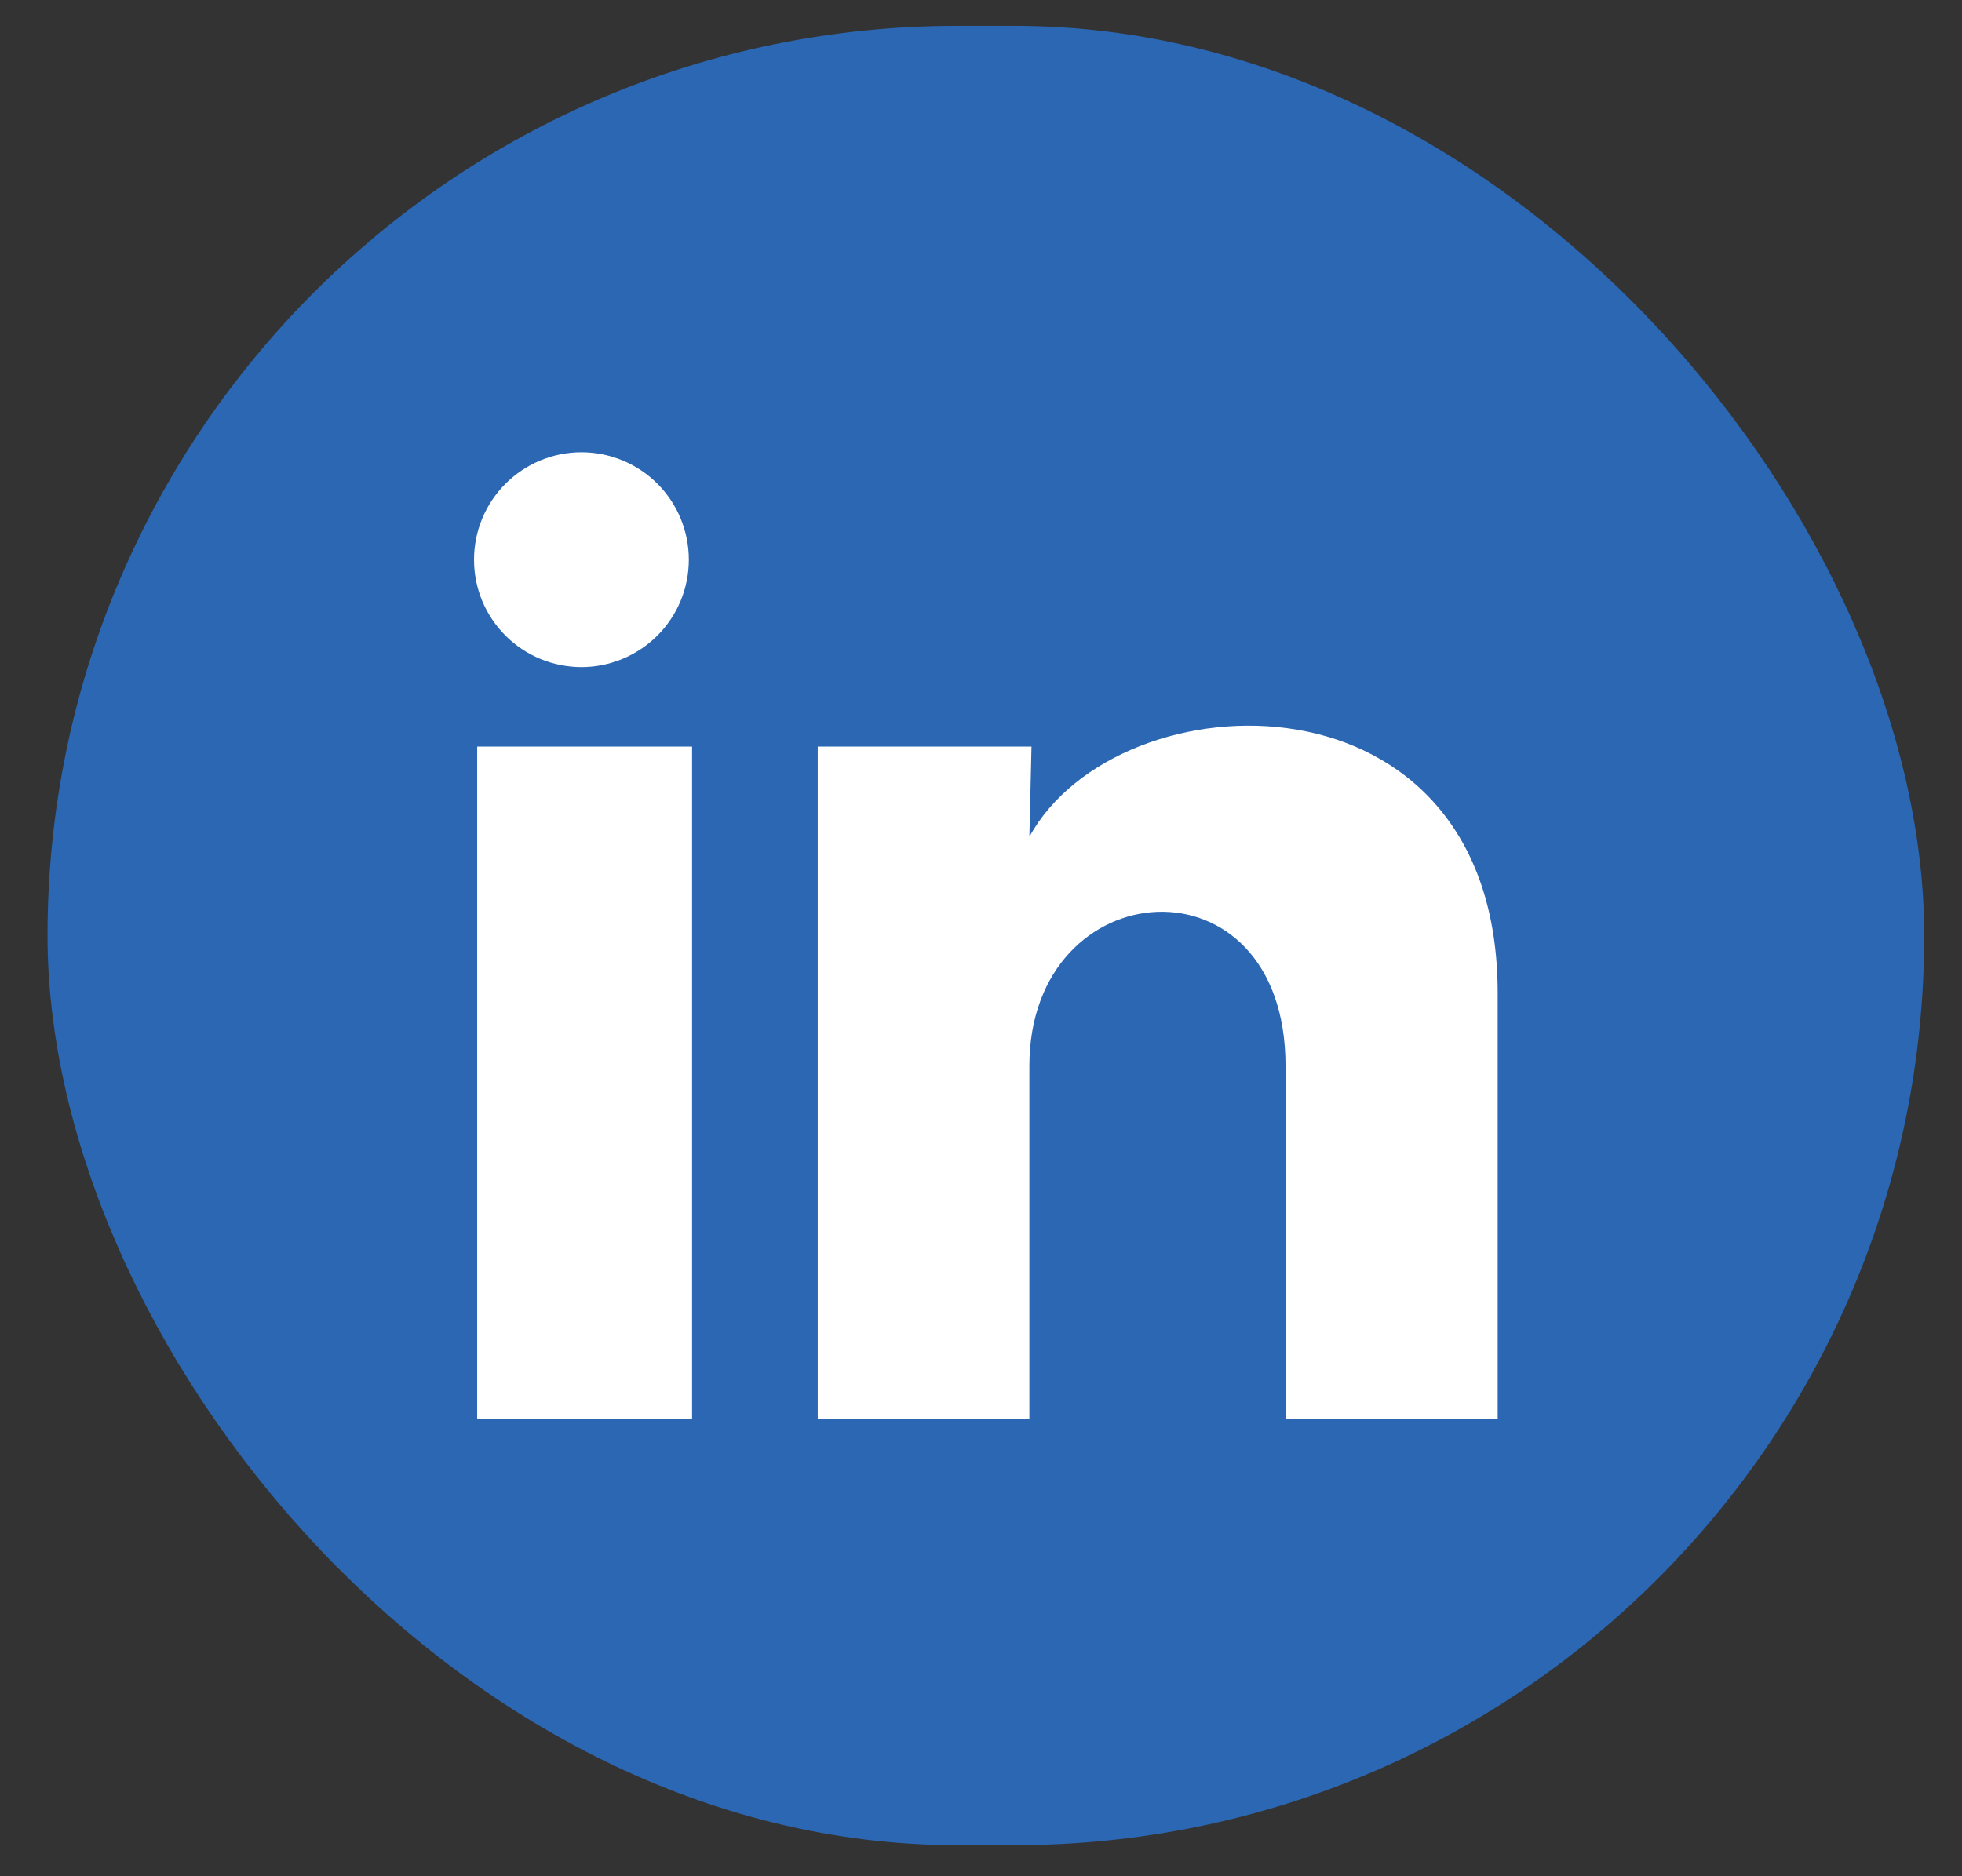 <svg width="23" height="22" viewBox="0 0 23 22" fill="none" xmlns="http://www.w3.org/2000/svg">
<rect x="0" y="0" width="23" height="22" fill="#333333" stroke="none"/>
<rect x="0.557" y="0.303" width="22" height="21.333" rx="10.667" fill="#2B67B3"/>
<path d="M8.075 6.563C8.075 6.897 7.942 7.217 7.706 7.453C7.469 7.689 7.149 7.822 6.815 7.822C6.481 7.821 6.161 7.689 5.925 7.452C5.689 7.216 5.556 6.896 5.557 6.562C5.557 6.228 5.69 5.908 5.926 5.672C6.162 5.436 6.482 5.303 6.816 5.303C7.15 5.303 7.471 5.436 7.707 5.672C7.943 5.909 8.075 6.229 8.075 6.563ZM8.113 8.754H5.594V16.637H8.113V8.754ZM12.092 8.754H9.586V16.637H12.067V12.5C12.067 10.196 15.07 9.982 15.07 12.5V16.637H17.557V11.644C17.557 7.759 13.112 7.904 12.067 9.812L12.092 8.754Z" fill="white"/>
</svg>
